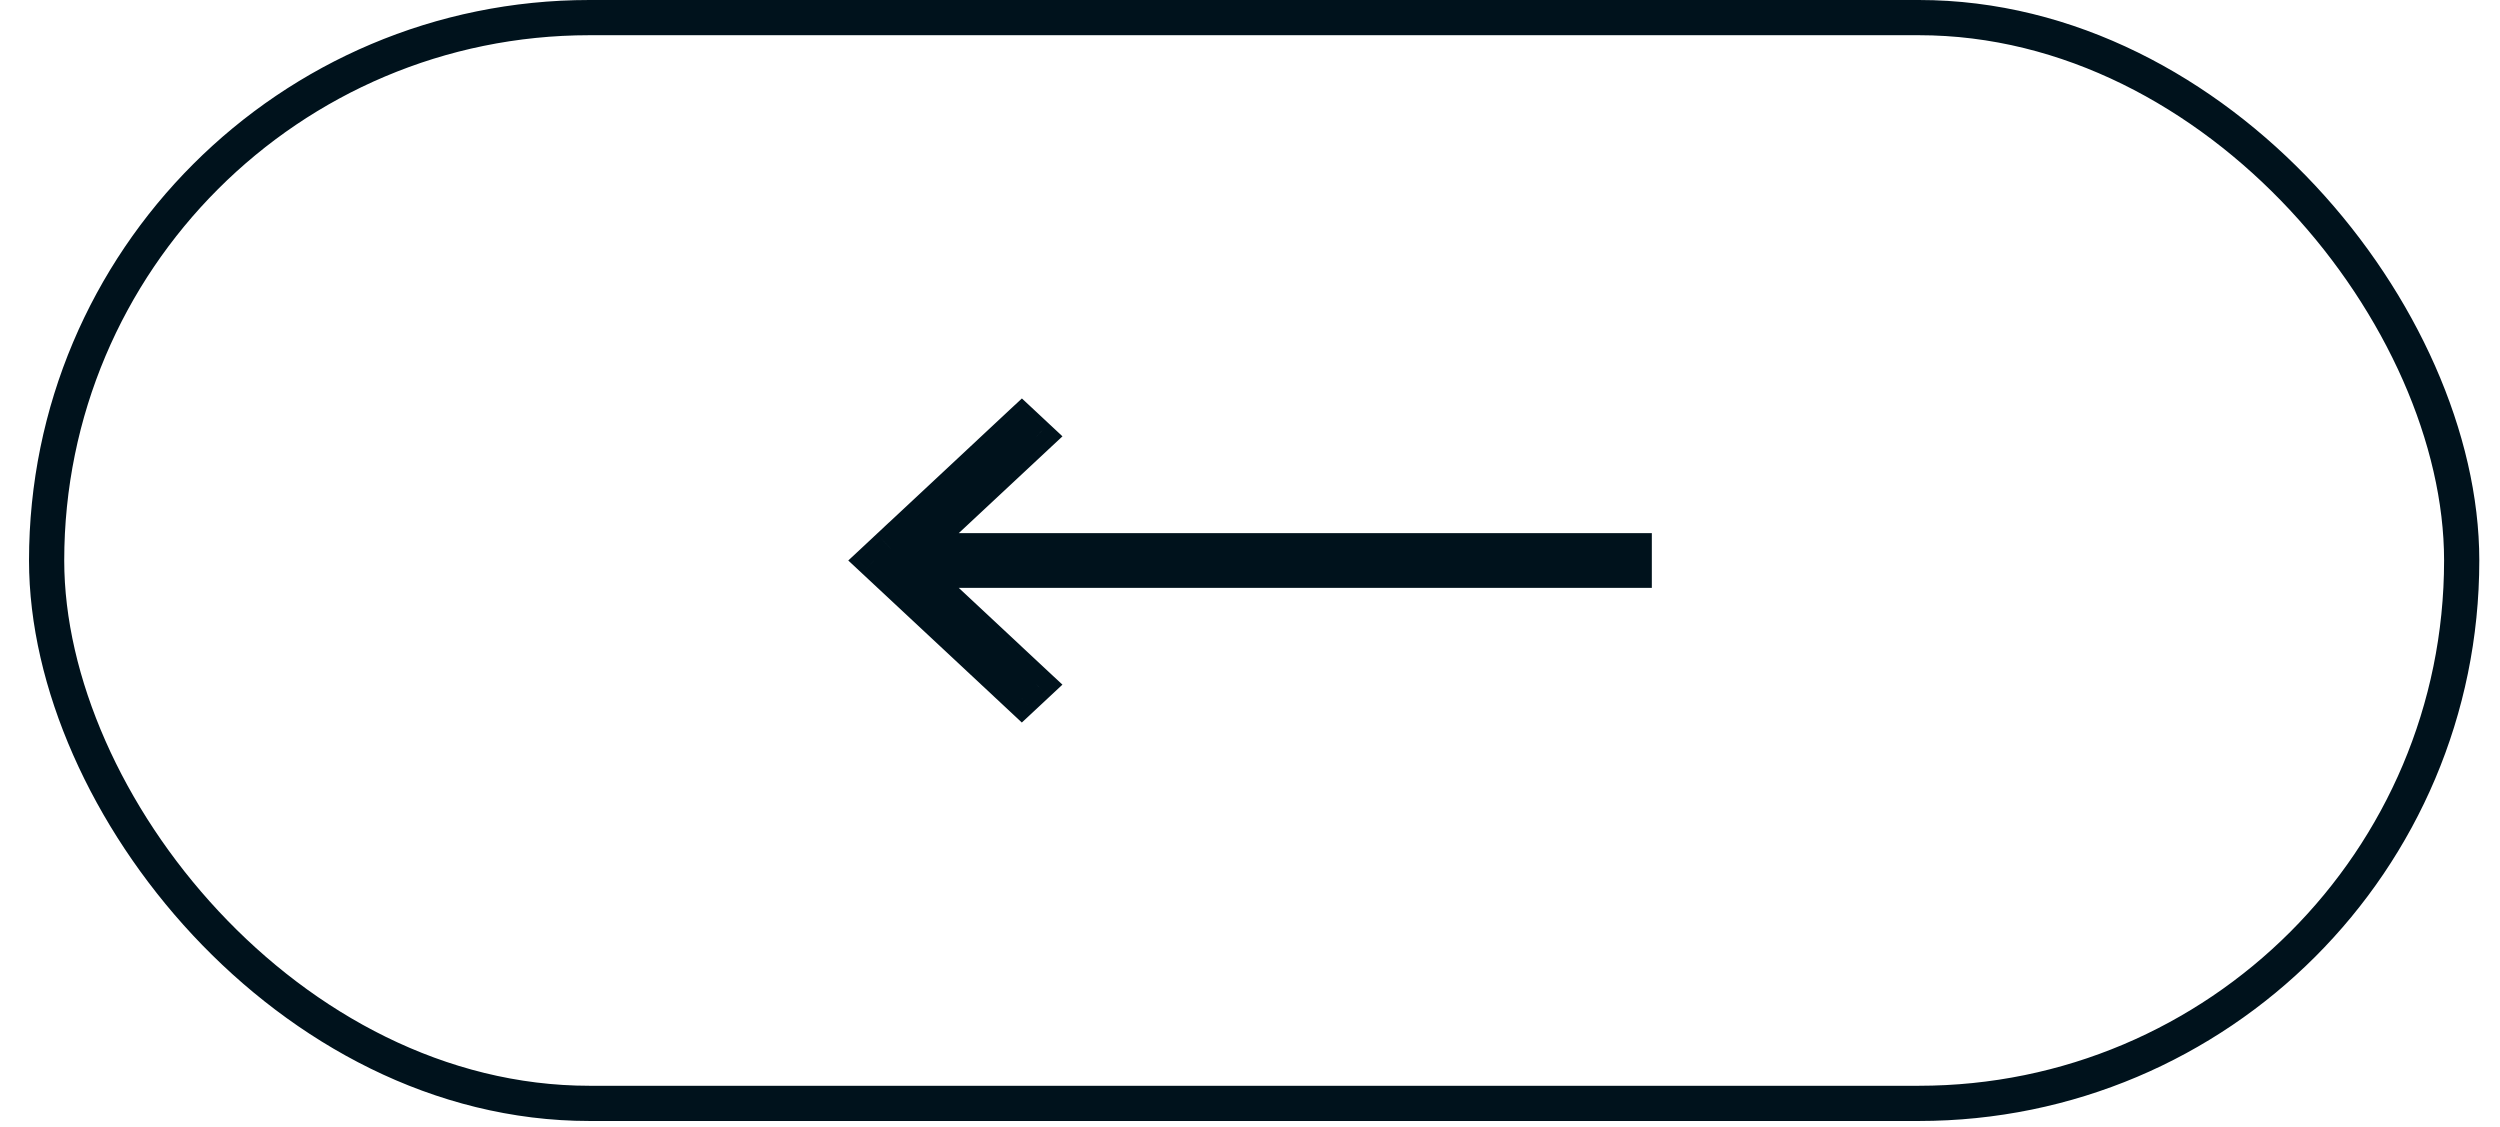 <svg width="71" height="32" viewBox="0 0 71 32" fill="none" xmlns="http://www.w3.org/2000/svg">
<rect x="69.912" y="31.336" width="68.588" height="30.836" rx="15.418" transform="rotate(-180 69.912 31.336)" stroke="#00121C"/>
<path d="M24.824 15.918L24.483 15.553L24.091 15.918L24.483 16.284L24.824 15.918ZM29.02 19.836L28.679 20.201L29.02 20.52L29.362 20.201L29.02 19.836ZM25.244 15.526L25.585 15.161L25.243 14.842L24.902 15.161L25.244 15.526ZM25.244 15.527L24.903 15.892L25.244 16.21L25.585 15.892L25.244 15.527ZM29.022 12L29.363 11.634L29.022 11.316L28.68 11.634L29.022 12ZM29.441 12.392L29.782 12.757L30.174 12.392L29.782 12.026L29.441 12.392ZM25.664 15.918L25.322 15.553L24.931 15.918L25.322 16.284L25.664 15.918ZM29.44 19.444L29.781 19.81L30.173 19.444L29.781 19.079L29.44 19.444ZM46.412 16.195L46.412 16.695L46.912 16.695L46.912 16.195L46.412 16.195ZM26.147 16.195L25.647 16.195L25.647 16.695L26.147 16.695L26.147 16.195ZM46.412 15.641L46.912 15.641L46.912 15.141L46.412 15.141L46.412 15.641ZM26.147 15.641L26.147 15.141L25.647 15.141L25.647 15.641L26.147 15.641ZM24.483 16.284L28.679 20.201L29.362 19.471L25.165 15.553L24.483 16.284ZM24.902 15.161L24.483 15.553L25.165 16.284L25.585 15.892L24.902 15.161ZM25.585 15.161L25.585 15.161L24.903 15.892L24.903 15.892L25.585 15.161ZM28.68 11.634L24.903 15.161L25.585 15.892L29.363 12.365L28.68 11.634ZM29.782 12.026L29.363 11.634L28.68 12.365L29.1 12.757L29.782 12.026ZM26.005 16.284L29.782 12.757L29.1 12.026L25.322 15.553L26.005 16.284ZM29.781 19.079L26.005 15.553L25.322 16.284L29.099 19.81L29.781 19.079ZM29.362 20.201L29.781 19.81L29.099 19.079L28.679 19.471L29.362 20.201ZM46.412 15.695L26.147 15.695L26.147 16.695L46.412 16.695L46.412 15.695ZM45.912 15.641L45.912 16.195L46.912 16.195L46.912 15.641L45.912 15.641ZM26.147 16.141L46.412 16.141L46.412 15.141L26.147 15.141L26.147 16.141ZM26.647 16.195L26.647 15.641L25.647 15.641L25.647 16.195L26.647 16.195Z" fill="#00121C"/>
</svg>

